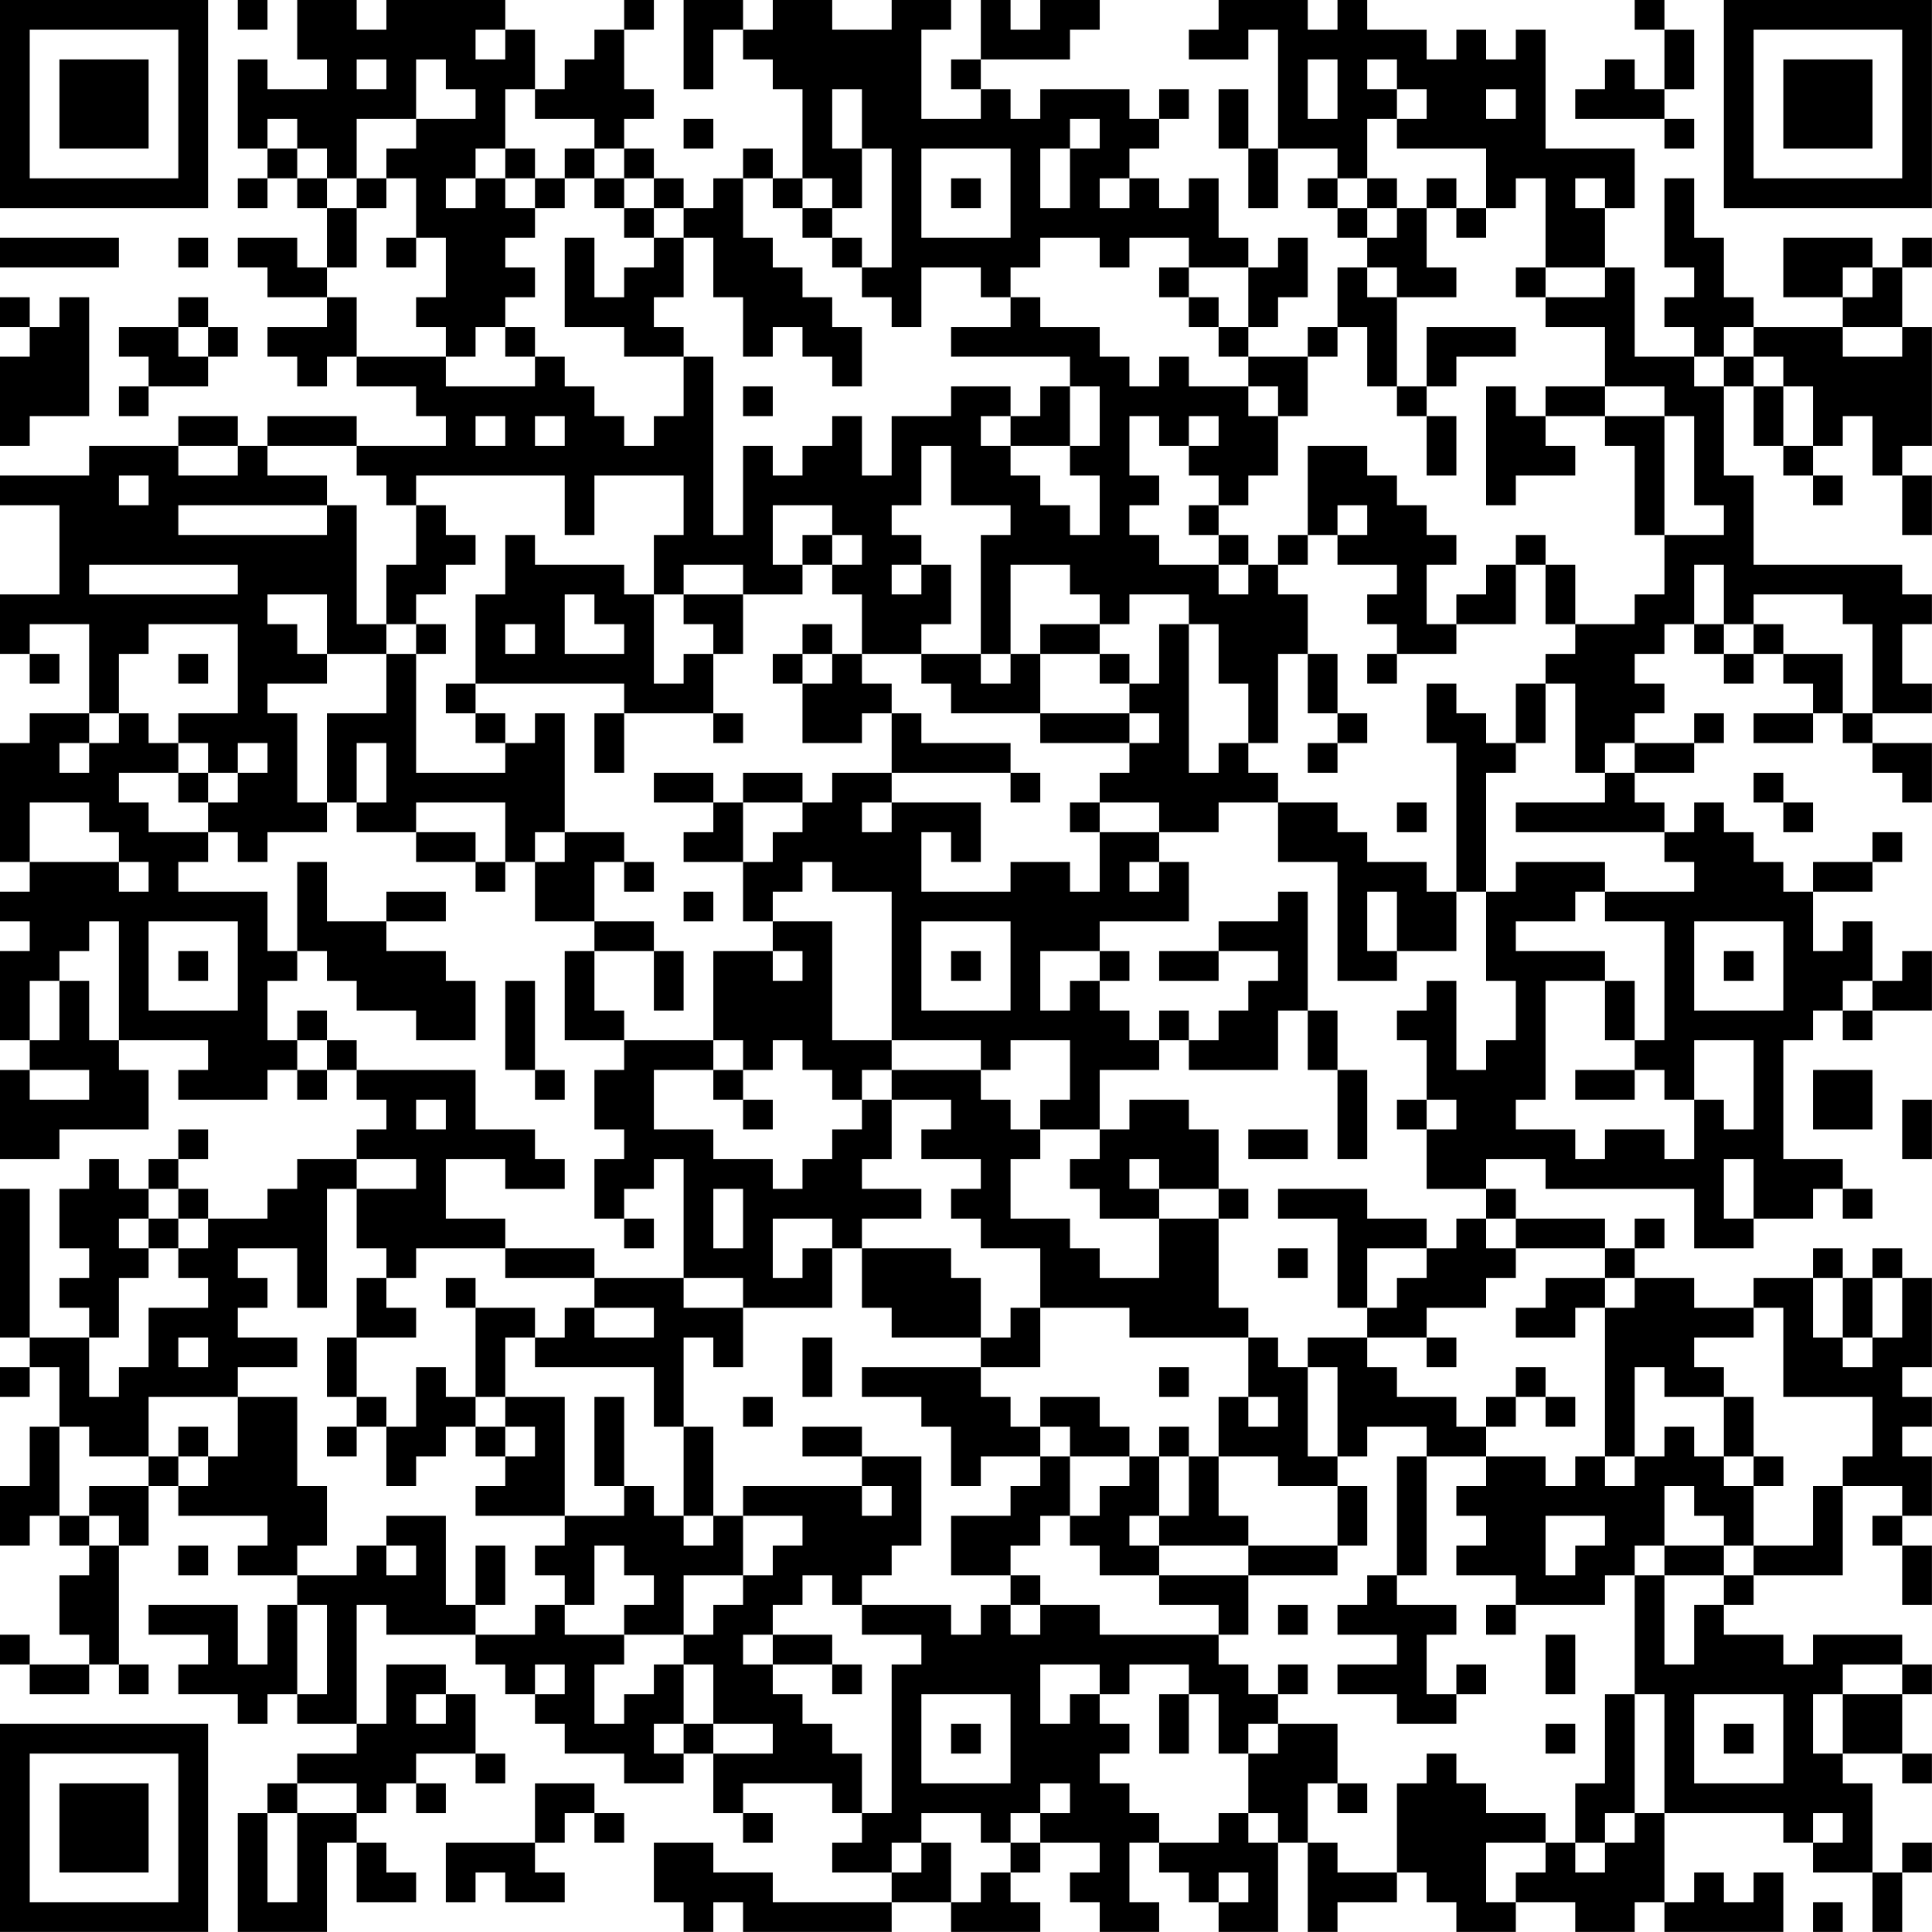 <?xml version="1.0" encoding="UTF-8"?>
<svg xmlns="http://www.w3.org/2000/svg" version="1.1" width="250" height="250" viewBox="0 0 250 250"><rect x="0" y="0" width="250" height="250" fill="#ffffff"/><g transform="scale(3.846)"><g transform="translate(0,0)"><path fill-rule="evenodd" d="M8 0L8 1L9 1L9 0ZM10 0L10 2L11 2L11 3L9 3L9 2L8 2L8 5L9 5L9 6L8 6L8 7L9 7L9 6L10 6L10 7L11 7L11 9L10 9L10 8L8 8L8 9L9 9L9 10L11 10L11 11L9 11L9 12L10 12L10 13L11 13L11 12L12 12L12 13L14 13L14 14L15 14L15 15L12 15L12 14L9 14L9 15L8 15L8 14L6 14L6 15L3 15L3 16L0 16L0 17L2 17L2 20L0 20L0 22L1 22L1 23L2 23L2 22L1 22L1 21L3 21L3 24L1 24L1 25L0 25L0 29L1 29L1 30L0 30L0 31L1 31L1 32L0 32L0 35L1 35L1 36L0 36L0 39L2 39L2 38L5 38L5 36L4 36L4 35L7 35L7 36L6 36L6 37L9 37L9 36L10 36L10 37L11 37L11 36L12 36L12 37L13 37L13 38L12 38L12 39L10 39L10 40L9 40L9 41L7 41L7 40L6 40L6 39L7 39L7 38L6 38L6 39L5 39L5 40L4 40L4 39L3 39L3 40L2 40L2 42L3 42L3 43L2 43L2 44L3 44L3 45L1 45L1 40L0 40L0 45L1 45L1 46L0 46L0 47L1 47L1 46L2 46L2 48L1 48L1 50L0 50L0 52L1 52L1 51L2 51L2 52L3 52L3 53L2 53L2 55L3 55L3 56L1 56L1 55L0 55L0 56L1 56L1 57L3 57L3 56L4 56L4 57L5 57L5 56L4 56L4 52L5 52L5 50L6 50L6 51L9 51L9 52L8 52L8 53L10 53L10 54L9 54L9 56L8 56L8 54L5 54L5 55L7 55L7 56L6 56L6 57L8 57L8 58L9 58L9 57L10 57L10 58L12 58L12 59L10 59L10 60L9 60L9 61L8 61L8 65L11 65L11 62L12 62L12 64L14 64L14 63L13 63L13 62L12 62L12 61L13 61L13 60L14 60L14 61L15 61L15 60L14 60L14 59L16 59L16 60L17 60L17 59L16 59L16 57L15 57L15 56L13 56L13 58L12 58L12 54L13 54L13 55L16 55L16 56L17 56L17 57L18 57L18 58L19 58L19 59L21 59L21 60L23 60L23 59L24 59L24 61L25 61L25 62L26 62L26 61L25 61L25 60L28 60L28 61L29 61L29 62L28 62L28 63L30 63L30 64L26 64L26 63L24 63L24 62L22 62L22 64L23 64L23 65L24 65L24 64L25 64L25 65L30 65L30 64L32 64L32 65L35 65L35 64L34 64L34 63L35 63L35 62L37 62L37 63L36 63L36 64L37 64L37 65L39 65L39 64L38 64L38 62L39 62L39 63L40 63L40 64L41 64L41 65L43 65L43 62L44 62L44 65L45 65L45 64L47 64L47 63L48 63L48 64L49 64L49 65L51 65L51 64L53 64L53 65L55 65L55 64L56 64L56 65L60 65L60 63L59 63L59 64L58 64L58 63L57 63L57 64L56 64L56 61L60 61L60 62L61 62L61 63L63 63L63 65L64 65L64 63L65 63L65 62L64 62L64 63L63 63L63 60L62 60L62 59L64 59L64 60L65 60L65 59L64 59L64 57L65 57L65 56L64 56L64 55L61 55L61 56L60 56L60 55L58 55L58 54L59 54L59 53L62 53L62 50L64 50L64 51L63 51L63 52L64 52L64 54L65 54L65 52L64 52L64 51L65 51L65 49L64 49L64 48L65 48L65 47L64 47L64 46L65 46L65 43L64 43L64 42L63 42L63 43L62 43L62 42L61 42L61 43L59 43L59 44L57 44L57 43L55 43L55 42L56 42L56 41L55 41L55 42L54 42L54 41L51 41L51 40L50 40L50 39L52 39L52 40L57 40L57 42L59 42L59 41L61 41L61 40L62 40L62 41L63 41L63 40L62 40L62 39L60 39L60 35L61 35L61 34L62 34L62 35L63 35L63 34L65 34L65 32L64 32L64 33L63 33L63 31L62 31L62 32L61 32L61 30L63 30L63 29L64 29L64 28L63 28L63 29L61 29L61 30L60 30L60 29L59 29L59 28L58 28L58 27L57 27L57 28L56 28L56 27L55 27L55 26L57 26L57 25L58 25L58 24L57 24L57 25L55 25L55 24L56 24L56 23L55 23L55 22L56 22L56 21L57 21L57 22L58 22L58 23L59 23L59 22L60 22L60 23L61 23L61 24L59 24L59 25L61 25L61 24L62 24L62 25L63 25L63 26L64 26L64 27L65 27L65 25L63 25L63 24L65 24L65 23L64 23L64 21L65 21L65 20L64 20L64 19L59 19L59 16L58 16L58 13L59 13L59 15L60 15L60 16L61 16L61 17L62 17L62 16L61 16L61 15L62 15L62 14L63 14L63 16L64 16L64 18L65 18L65 16L64 16L64 15L65 15L65 11L64 11L64 9L65 9L65 8L64 8L64 9L63 9L63 8L60 8L60 10L62 10L62 11L59 11L59 10L58 10L58 8L57 8L57 6L56 6L56 9L57 9L57 10L56 10L56 11L57 11L57 12L55 12L55 9L54 9L54 7L55 7L55 5L52 5L52 1L51 1L51 2L50 2L50 1L49 1L49 2L48 2L48 1L46 1L46 0L45 0L45 1L44 1L44 0L41 0L41 1L40 1L40 2L42 2L42 1L43 1L43 5L42 5L42 3L41 3L41 5L42 5L42 7L43 7L43 5L45 5L45 6L44 6L44 7L45 7L45 8L46 8L46 9L45 9L45 11L44 11L44 12L42 12L42 11L43 11L43 10L44 10L44 8L43 8L43 9L42 9L42 8L41 8L41 6L40 6L40 7L39 7L39 6L38 6L38 5L39 5L39 4L40 4L40 3L39 3L39 4L38 4L38 3L35 3L35 4L34 4L34 3L33 3L33 2L36 2L36 1L37 1L37 0L35 0L35 1L34 1L34 0L33 0L33 2L32 2L32 3L33 3L33 4L31 4L31 1L32 1L32 0L30 0L30 1L28 1L28 0L26 0L26 1L25 1L25 0L23 0L23 3L24 3L24 1L25 1L25 2L26 2L26 3L27 3L27 6L26 6L26 5L25 5L25 6L24 6L24 7L23 7L23 6L22 6L22 5L21 5L21 4L22 4L22 3L21 3L21 1L22 1L22 0L21 0L21 1L20 1L20 2L19 2L19 3L18 3L18 1L17 1L17 0L13 0L13 1L12 1L12 0ZM55 0L55 1L56 1L56 3L55 3L55 2L54 2L54 3L53 3L53 4L56 4L56 5L57 5L57 4L56 4L56 3L57 3L57 1L56 1L56 0ZM16 1L16 2L17 2L17 1ZM12 2L12 3L13 3L13 2ZM14 2L14 4L12 4L12 6L11 6L11 5L10 5L10 4L9 4L9 5L10 5L10 6L11 6L11 7L12 7L12 9L11 9L11 10L12 10L12 12L15 12L15 13L18 13L18 12L19 12L19 13L20 13L20 14L21 14L21 15L22 15L22 14L23 14L23 12L24 12L24 18L25 18L25 15L26 15L26 16L27 16L27 15L28 15L28 14L29 14L29 16L30 16L30 14L32 14L32 13L34 13L34 14L33 14L33 15L34 15L34 16L35 16L35 17L36 17L36 18L37 18L37 16L36 16L36 15L37 15L37 13L36 13L36 12L32 12L32 11L34 11L34 10L35 10L35 11L37 11L37 12L38 12L38 13L39 13L39 12L40 12L40 13L42 13L42 14L43 14L43 16L42 16L42 17L41 17L41 16L40 16L40 15L41 15L41 14L40 14L40 15L39 15L39 14L38 14L38 16L39 16L39 17L38 17L38 18L39 18L39 19L41 19L41 20L42 20L42 19L43 19L43 20L44 20L44 22L43 22L43 25L42 25L42 23L41 23L41 21L40 21L40 20L38 20L38 21L37 21L37 20L36 20L36 19L34 19L34 22L33 22L33 18L34 18L34 17L32 17L32 15L31 15L31 17L30 17L30 18L31 18L31 19L30 19L30 20L31 20L31 19L32 19L32 21L31 21L31 22L29 22L29 20L28 20L28 19L29 19L29 18L28 18L28 17L26 17L26 19L27 19L27 20L25 20L25 19L23 19L23 20L22 20L22 18L23 18L23 16L20 16L20 18L19 18L19 16L14 16L14 17L13 17L13 16L12 16L12 15L9 15L9 16L11 16L11 17L6 17L6 18L11 18L11 17L12 17L12 21L13 21L13 22L11 22L11 20L9 20L9 21L10 21L10 22L11 22L11 23L9 23L9 24L10 24L10 27L11 27L11 28L9 28L9 29L8 29L8 28L7 28L7 27L8 27L8 26L9 26L9 25L8 25L8 26L7 26L7 25L6 25L6 24L8 24L8 21L5 21L5 22L4 22L4 24L3 24L3 25L2 25L2 26L3 26L3 25L4 25L4 24L5 24L5 25L6 25L6 26L4 26L4 27L5 27L5 28L7 28L7 29L6 29L6 30L9 30L9 32L10 32L10 33L9 33L9 35L10 35L10 36L11 36L11 35L12 35L12 36L16 36L16 38L18 38L18 39L19 39L19 40L17 40L17 39L15 39L15 41L17 41L17 42L14 42L14 43L13 43L13 42L12 42L12 40L14 40L14 39L12 39L12 40L11 40L11 44L10 44L10 42L8 42L8 43L9 43L9 44L8 44L8 45L10 45L10 46L8 46L8 47L5 47L5 49L3 49L3 48L2 48L2 51L3 51L3 52L4 52L4 51L3 51L3 50L5 50L5 49L6 49L6 50L7 50L7 49L8 49L8 47L10 47L10 50L11 50L11 52L10 52L10 53L12 53L12 52L13 52L13 53L14 53L14 52L13 52L13 51L15 51L15 54L16 54L16 55L18 55L18 54L19 54L19 55L21 55L21 56L20 56L20 58L21 58L21 57L22 57L22 56L23 56L23 58L22 58L22 59L23 59L23 58L24 58L24 59L26 59L26 58L24 58L24 56L23 56L23 55L24 55L24 54L25 54L25 53L26 53L26 52L27 52L27 51L25 51L25 50L29 50L29 51L30 51L30 50L29 50L29 49L31 49L31 52L30 52L30 53L29 53L29 54L28 54L28 53L27 53L27 54L26 54L26 55L25 55L25 56L26 56L26 57L27 57L27 58L28 58L28 59L29 59L29 61L30 61L30 56L31 56L31 55L29 55L29 54L32 54L32 55L33 55L33 54L34 54L34 55L35 55L35 54L37 54L37 55L41 55L41 56L42 56L42 57L43 57L43 58L42 58L42 59L41 59L41 57L40 57L40 56L38 56L38 57L37 57L37 56L35 56L35 58L36 58L36 57L37 57L37 58L38 58L38 59L37 59L37 60L38 60L38 61L39 61L39 62L41 62L41 61L42 61L42 62L43 62L43 61L42 61L42 59L43 59L43 58L45 58L45 60L44 60L44 62L45 62L45 63L47 63L47 60L48 60L48 59L49 59L49 60L50 60L50 61L52 61L52 62L50 62L50 64L51 64L51 63L52 63L52 62L53 62L53 63L54 63L54 62L55 62L55 61L56 61L56 57L55 57L55 53L56 53L56 56L57 56L57 54L58 54L58 53L59 53L59 52L61 52L61 50L62 50L62 49L63 49L63 47L60 47L60 44L59 44L59 45L57 45L57 46L58 46L58 47L56 47L56 46L55 46L55 49L54 49L54 44L55 44L55 43L54 43L54 42L51 42L51 41L50 41L50 40L48 40L48 38L49 38L49 37L48 37L48 35L47 35L47 34L48 34L48 33L49 33L49 36L50 36L50 35L51 35L51 33L50 33L50 30L51 30L51 29L54 29L54 30L53 30L53 31L51 31L51 32L54 32L54 33L52 33L52 37L51 37L51 38L53 38L53 39L54 39L54 38L56 38L56 39L57 39L57 37L58 37L58 38L59 38L59 35L57 35L57 37L56 37L56 36L55 36L55 35L56 35L56 31L54 31L54 30L57 30L57 29L56 29L56 28L51 28L51 27L54 27L54 26L55 26L55 25L54 25L54 26L53 26L53 23L52 23L52 22L53 22L53 21L55 21L55 20L56 20L56 18L58 18L58 17L57 17L57 14L56 14L56 13L54 13L54 11L52 11L52 10L54 10L54 9L52 9L52 6L51 6L51 7L50 7L50 5L47 5L47 4L48 4L48 3L47 3L47 2L46 2L46 3L47 3L47 4L46 4L46 6L45 6L45 7L46 7L46 8L47 8L47 7L48 7L48 9L49 9L49 10L47 10L47 9L46 9L46 10L47 10L47 13L46 13L46 11L45 11L45 12L44 12L44 14L43 14L43 13L42 13L42 12L41 12L41 11L42 11L42 9L40 9L40 8L38 8L38 9L37 9L37 8L35 8L35 9L34 9L34 10L33 10L33 9L31 9L31 11L30 11L30 10L29 10L29 9L30 9L30 5L29 5L29 3L28 3L28 5L29 5L29 7L28 7L28 6L27 6L27 7L26 7L26 6L25 6L25 8L26 8L26 9L27 9L27 10L28 10L28 11L29 11L29 13L28 13L28 12L27 12L27 11L26 11L26 12L25 12L25 10L24 10L24 8L23 8L23 7L22 7L22 6L21 6L21 5L20 5L20 4L18 4L18 3L17 3L17 5L16 5L16 6L15 6L15 7L16 7L16 6L17 6L17 7L18 7L18 8L17 8L17 9L18 9L18 10L17 10L17 11L16 11L16 12L15 12L15 11L14 11L14 10L15 10L15 8L14 8L14 6L13 6L13 5L14 5L14 4L16 4L16 3L15 3L15 2ZM44 2L44 4L45 4L45 2ZM50 3L50 4L51 4L51 3ZM23 4L23 5L24 5L24 4ZM36 4L36 5L35 5L35 7L36 7L36 5L37 5L37 4ZM17 5L17 6L18 6L18 7L19 7L19 6L20 6L20 7L21 7L21 8L22 8L22 9L21 9L21 10L20 10L20 8L19 8L19 11L21 11L21 12L23 12L23 11L22 11L22 10L23 10L23 8L22 8L22 7L21 7L21 6L20 6L20 5L19 5L19 6L18 6L18 5ZM31 5L31 8L34 8L34 5ZM12 6L12 7L13 7L13 6ZM32 6L32 7L33 7L33 6ZM37 6L37 7L38 7L38 6ZM46 6L46 7L47 7L47 6ZM48 6L48 7L49 7L49 8L50 8L50 7L49 7L49 6ZM53 6L53 7L54 7L54 6ZM27 7L27 8L28 8L28 9L29 9L29 8L28 8L28 7ZM0 8L0 9L4 9L4 8ZM6 8L6 9L7 9L7 8ZM13 8L13 9L14 9L14 8ZM39 9L39 10L40 10L40 11L41 11L41 10L40 10L40 9ZM51 9L51 10L52 10L52 9ZM62 9L62 10L63 10L63 9ZM0 10L0 11L1 11L1 12L0 12L0 15L1 15L1 14L3 14L3 10L2 10L2 11L1 11L1 10ZM6 10L6 11L4 11L4 12L5 12L5 13L4 13L4 14L5 14L5 13L7 13L7 12L8 12L8 11L7 11L7 10ZM6 11L6 12L7 12L7 11ZM17 11L17 12L18 12L18 11ZM48 11L48 13L47 13L47 14L48 14L48 16L49 16L49 14L48 14L48 13L49 13L49 12L51 12L51 11ZM58 11L58 12L57 12L57 13L58 13L58 12L59 12L59 13L60 13L60 15L61 15L61 13L60 13L60 12L59 12L59 11ZM62 11L62 12L64 12L64 11ZM25 13L25 14L26 14L26 13ZM35 13L35 14L34 14L34 15L36 15L36 13ZM50 13L50 17L51 17L51 16L53 16L53 15L52 15L52 14L54 14L54 15L55 15L55 18L56 18L56 14L54 14L54 13L52 13L52 14L51 14L51 13ZM16 14L16 15L17 15L17 14ZM18 14L18 15L19 15L19 14ZM6 15L6 16L8 16L8 15ZM44 15L44 18L43 18L43 19L44 19L44 18L45 18L45 19L47 19L47 20L46 20L46 21L47 21L47 22L46 22L46 23L47 23L47 22L49 22L49 21L51 21L51 19L52 19L52 21L53 21L53 19L52 19L52 18L51 18L51 19L50 19L50 20L49 20L49 21L48 21L48 19L49 19L49 18L48 18L48 17L47 17L47 16L46 16L46 15ZM4 16L4 17L5 17L5 16ZM14 17L14 19L13 19L13 21L14 21L14 22L13 22L13 24L11 24L11 27L12 27L12 28L14 28L14 29L16 29L16 30L17 30L17 29L18 29L18 31L20 31L20 32L19 32L19 35L21 35L21 36L20 36L20 38L21 38L21 39L20 39L20 41L21 41L21 42L22 42L22 41L21 41L21 40L22 40L22 39L23 39L23 43L20 43L20 42L17 42L17 43L20 43L20 44L19 44L19 45L18 45L18 44L16 44L16 43L15 43L15 44L16 44L16 47L15 47L15 46L14 46L14 48L13 48L13 47L12 47L12 45L14 45L14 44L13 44L13 43L12 43L12 45L11 45L11 47L12 47L12 48L11 48L11 49L12 49L12 48L13 48L13 50L14 50L14 49L15 49L15 48L16 48L16 49L17 49L17 50L16 50L16 51L19 51L19 52L18 52L18 53L19 53L19 54L20 54L20 52L21 52L21 53L22 53L22 54L21 54L21 55L23 55L23 53L25 53L25 51L24 51L24 48L23 48L23 45L24 45L24 46L25 46L25 44L28 44L28 42L29 42L29 44L30 44L30 45L33 45L33 46L29 46L29 47L31 47L31 48L32 48L32 50L33 50L33 49L35 49L35 50L34 50L34 51L32 51L32 53L34 53L34 54L35 54L35 53L34 53L34 52L35 52L35 51L36 51L36 52L37 52L37 53L39 53L39 54L41 54L41 55L42 55L42 53L45 53L45 52L46 52L46 50L45 50L45 49L46 49L46 48L48 48L48 49L47 49L47 53L46 53L46 54L45 54L45 55L47 55L47 56L45 56L45 57L47 57L47 58L49 58L49 57L50 57L50 56L49 56L49 57L48 57L48 55L49 55L49 54L47 54L47 53L48 53L48 49L50 49L50 50L49 50L49 51L50 51L50 52L49 52L49 53L51 53L51 54L50 54L50 55L51 55L51 54L54 54L54 53L55 53L55 52L56 52L56 53L58 53L58 52L59 52L59 50L60 50L60 49L59 49L59 47L58 47L58 49L57 49L57 48L56 48L56 49L55 49L55 50L54 50L54 49L53 49L53 50L52 50L52 49L50 49L50 48L51 48L51 47L52 47L52 48L53 48L53 47L52 47L52 46L51 46L51 47L50 47L50 48L49 48L49 47L47 47L47 46L46 46L46 45L48 45L48 46L49 46L49 45L48 45L48 44L50 44L50 43L51 43L51 42L50 42L50 41L49 41L49 42L48 42L48 41L46 41L46 40L43 40L43 41L45 41L45 44L46 44L46 45L44 45L44 46L43 46L43 45L42 45L42 44L41 44L41 41L42 41L42 40L41 40L41 38L40 38L40 37L38 37L38 38L37 38L37 36L39 36L39 35L40 35L40 36L43 36L43 34L44 34L44 36L45 36L45 39L46 39L46 36L45 36L45 34L44 34L44 30L43 30L43 31L41 31L41 32L39 32L39 33L41 33L41 32L43 32L43 33L42 33L42 34L41 34L41 35L40 35L40 34L39 34L39 35L38 35L38 34L37 34L37 33L38 33L38 32L37 32L37 31L40 31L40 29L39 29L39 28L41 28L41 27L43 27L43 29L45 29L45 33L47 33L47 32L49 32L49 30L50 30L50 26L51 26L51 25L52 25L52 23L51 23L51 25L50 25L50 24L49 24L49 23L48 23L48 25L49 25L49 30L48 30L48 29L46 29L46 28L45 28L45 27L43 27L43 26L42 26L42 25L41 25L41 26L40 26L40 21L39 21L39 23L38 23L38 22L37 22L37 21L35 21L35 22L34 22L34 23L33 23L33 22L31 22L31 23L32 23L32 24L35 24L35 25L38 25L38 26L37 26L37 27L36 27L36 28L37 28L37 30L36 30L36 29L34 29L34 30L31 30L31 28L32 28L32 29L33 29L33 27L30 27L30 26L34 26L34 27L35 27L35 26L34 26L34 25L31 25L31 24L30 24L30 23L29 23L29 22L28 22L28 21L27 21L27 22L26 22L26 23L27 23L27 25L29 25L29 24L30 24L30 26L28 26L28 27L27 27L27 26L25 26L25 27L24 27L24 26L22 26L22 27L24 27L24 28L23 28L23 29L25 29L25 31L26 31L26 32L24 32L24 35L21 35L21 34L20 34L20 32L22 32L22 34L23 34L23 32L22 32L22 31L20 31L20 29L21 29L21 30L22 30L22 29L21 29L21 28L19 28L19 24L18 24L18 25L17 25L17 24L16 24L16 23L21 23L21 24L20 24L20 26L21 26L21 24L24 24L24 25L25 25L25 24L24 24L24 22L25 22L25 20L23 20L23 21L24 21L24 22L23 22L23 23L22 23L22 20L21 20L21 19L18 19L18 18L17 18L17 20L16 20L16 23L15 23L15 24L16 24L16 25L17 25L17 26L14 26L14 22L15 22L15 21L14 21L14 20L15 20L15 19L16 19L16 18L15 18L15 17ZM40 17L40 18L41 18L41 19L42 19L42 18L41 18L41 17ZM45 17L45 18L46 18L46 17ZM27 18L27 19L28 19L28 18ZM3 19L3 20L8 20L8 19ZM57 19L57 21L58 21L58 22L59 22L59 21L60 21L60 22L62 22L62 24L63 24L63 21L62 21L62 20L59 20L59 21L58 21L58 19ZM19 20L19 22L21 22L21 21L20 21L20 20ZM17 21L17 22L18 22L18 21ZM6 22L6 23L7 23L7 22ZM27 22L27 23L28 23L28 22ZM35 22L35 24L38 24L38 25L39 25L39 24L38 24L38 23L37 23L37 22ZM44 22L44 24L45 24L45 25L44 25L44 26L45 26L45 25L46 25L46 24L45 24L45 22ZM12 25L12 27L13 27L13 25ZM6 26L6 27L7 27L7 26ZM59 26L59 27L60 27L60 28L61 28L61 27L60 27L60 26ZM1 27L1 29L4 29L4 30L5 30L5 29L4 29L4 28L3 28L3 27ZM14 27L14 28L16 28L16 29L17 29L17 27ZM25 27L25 29L26 29L26 28L27 28L27 27ZM29 27L29 28L30 28L30 27ZM37 27L37 28L39 28L39 27ZM47 27L47 28L48 28L48 27ZM18 28L18 29L19 29L19 28ZM10 29L10 32L11 32L11 33L12 33L12 34L14 34L14 35L16 35L16 33L15 33L15 32L13 32L13 31L15 31L15 30L13 30L13 31L11 31L11 29ZM27 29L27 30L26 30L26 31L28 31L28 35L30 35L30 36L29 36L29 37L28 37L28 36L27 36L27 35L26 35L26 36L25 36L25 35L24 35L24 36L22 36L22 38L24 38L24 39L26 39L26 40L27 40L27 39L28 39L28 38L29 38L29 37L30 37L30 39L29 39L29 40L31 40L31 41L29 41L29 42L32 42L32 43L33 43L33 45L34 45L34 44L35 44L35 46L33 46L33 47L34 47L34 48L35 48L35 49L36 49L36 51L37 51L37 50L38 50L38 49L39 49L39 51L38 51L38 52L39 52L39 53L42 53L42 52L45 52L45 50L43 50L43 49L41 49L41 47L42 47L42 48L43 48L43 47L42 47L42 45L38 45L38 44L35 44L35 42L33 42L33 41L32 41L32 40L33 40L33 39L31 39L31 38L32 38L32 37L30 37L30 36L33 36L33 37L34 37L34 38L35 38L35 39L34 39L34 41L36 41L36 42L37 42L37 43L39 43L39 41L41 41L41 40L39 40L39 39L38 39L38 40L39 40L39 41L37 41L37 40L36 40L36 39L37 39L37 38L35 38L35 37L36 37L36 35L34 35L34 36L33 36L33 35L30 35L30 30L28 30L28 29ZM38 29L38 30L39 30L39 29ZM23 30L23 31L24 31L24 30ZM46 30L46 32L47 32L47 30ZM3 31L3 32L2 32L2 33L1 33L1 35L2 35L2 33L3 33L3 35L4 35L4 31ZM5 31L5 34L8 34L8 31ZM31 31L31 34L34 34L34 31ZM57 31L57 34L60 34L60 31ZM6 32L6 33L7 33L7 32ZM26 32L26 33L27 33L27 32ZM32 32L32 33L33 33L33 32ZM35 32L35 34L36 34L36 33L37 33L37 32ZM58 32L58 33L59 33L59 32ZM17 33L17 36L18 36L18 37L19 37L19 36L18 36L18 33ZM54 33L54 35L55 35L55 33ZM62 33L62 34L63 34L63 33ZM10 34L10 35L11 35L11 34ZM1 36L1 37L3 37L3 36ZM24 36L24 37L25 37L25 38L26 38L26 37L25 37L25 36ZM53 36L53 37L55 37L55 36ZM61 36L61 38L63 38L63 36ZM14 37L14 38L15 38L15 37ZM47 37L47 38L48 38L48 37ZM64 37L64 39L65 39L65 37ZM42 38L42 39L44 39L44 38ZM58 39L58 41L59 41L59 39ZM5 40L5 41L4 41L4 42L5 42L5 43L4 43L4 45L3 45L3 47L4 47L4 46L5 46L5 44L7 44L7 43L6 43L6 42L7 42L7 41L6 41L6 40ZM24 40L24 42L25 42L25 40ZM5 41L5 42L6 42L6 41ZM26 41L26 43L27 43L27 42L28 42L28 41ZM43 42L43 43L44 43L44 42ZM46 42L46 44L47 44L47 43L48 43L48 42ZM23 43L23 44L25 44L25 43ZM52 43L52 44L51 44L51 45L53 45L53 44L54 44L54 43ZM61 43L61 45L62 45L62 46L63 46L63 45L64 45L64 43L63 43L63 45L62 45L62 43ZM20 44L20 45L22 45L22 44ZM6 45L6 46L7 46L7 45ZM17 45L17 47L16 47L16 48L17 48L17 49L18 49L18 48L17 48L17 47L19 47L19 51L21 51L21 50L22 50L22 51L23 51L23 52L24 52L24 51L23 51L23 48L22 48L22 46L18 46L18 45ZM27 45L27 47L28 47L28 45ZM39 46L39 47L40 47L40 46ZM44 46L44 49L45 49L45 46ZM20 47L20 50L21 50L21 47ZM25 47L25 48L26 48L26 47ZM35 47L35 48L36 48L36 49L38 49L38 48L37 48L37 47ZM6 48L6 49L7 49L7 48ZM27 48L27 49L29 49L29 48ZM39 48L39 49L40 49L40 51L39 51L39 52L42 52L42 51L41 51L41 49L40 49L40 48ZM58 49L58 50L59 50L59 49ZM56 50L56 52L58 52L58 51L57 51L57 50ZM52 51L52 53L53 53L53 52L54 52L54 51ZM6 52L6 53L7 53L7 52ZM16 52L16 54L17 54L17 52ZM10 54L10 57L11 57L11 54ZM43 54L43 55L44 55L44 54ZM26 55L26 56L28 56L28 57L29 57L29 56L28 56L28 55ZM52 55L52 57L53 57L53 55ZM18 56L18 57L19 57L19 56ZM43 56L43 57L44 57L44 56ZM62 56L62 57L61 57L61 59L62 59L62 57L64 57L64 56ZM14 57L14 58L15 58L15 57ZM31 57L31 60L34 60L34 57ZM39 57L39 59L40 59L40 57ZM54 57L54 60L53 60L53 62L54 62L54 61L55 61L55 57ZM57 57L57 60L60 60L60 57ZM32 58L32 59L33 59L33 58ZM52 58L52 59L53 59L53 58ZM58 58L58 59L59 59L59 58ZM10 60L10 61L9 61L9 64L10 64L10 61L12 61L12 60ZM18 60L18 62L15 62L15 64L16 64L16 63L17 63L17 64L19 64L19 63L18 63L18 62L19 62L19 61L20 61L20 62L21 62L21 61L20 61L20 60ZM35 60L35 61L34 61L34 62L33 62L33 61L31 61L31 62L30 62L30 63L31 63L31 62L32 62L32 64L33 64L33 63L34 63L34 62L35 62L35 61L36 61L36 60ZM45 60L45 61L46 61L46 60ZM61 61L61 62L62 62L62 61ZM41 63L41 64L42 64L42 63ZM61 64L61 65L62 65L62 64ZM0 0L0 7L7 7L7 0ZM1 1L1 6L6 6L6 1ZM2 2L2 5L5 5L5 2ZM58 0L58 7L65 7L65 0ZM59 1L59 6L64 6L64 1ZM60 2L60 5L63 5L63 2ZM0 58L0 65L7 65L7 58ZM1 59L1 64L6 64L6 59ZM2 60L2 63L5 63L5 60Z" fill="#000000"/></g></g></svg>
